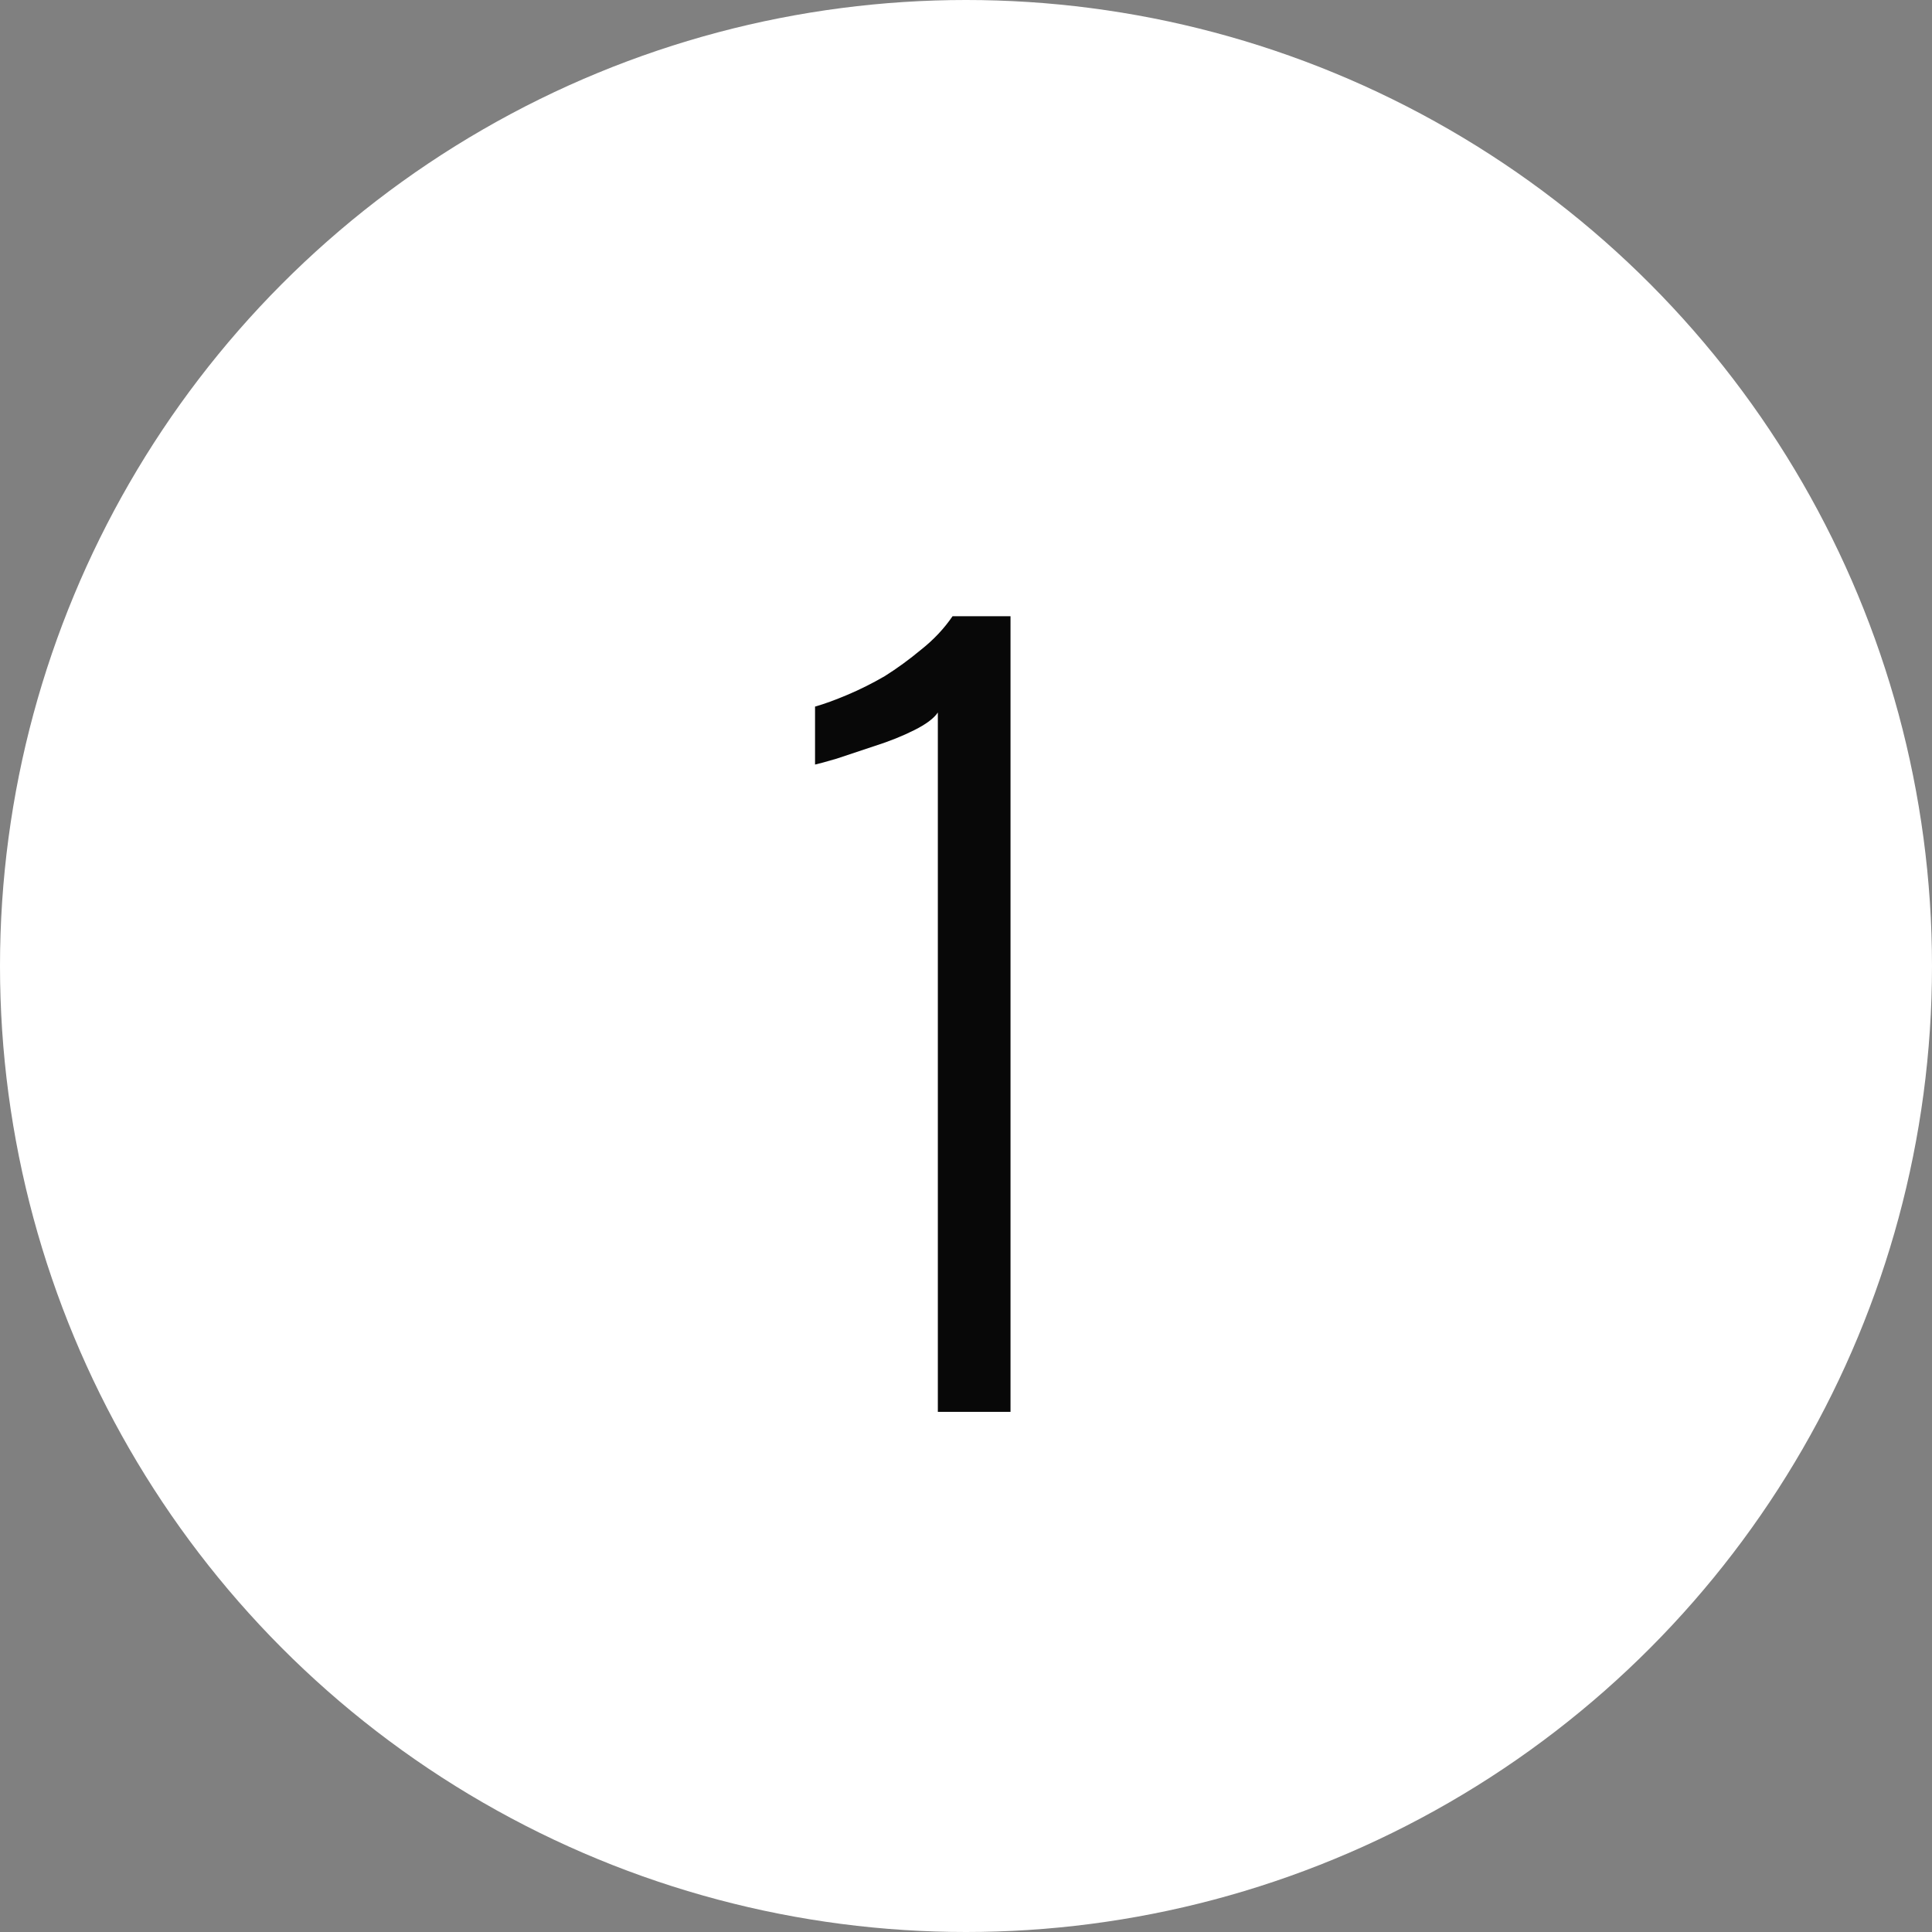 <?xml version="1.0" encoding="UTF-8"?> <svg xmlns="http://www.w3.org/2000/svg" width="52" height="52" viewBox="0 0 52 52" fill="none"><rect x="0" y="0" width="52" height="52" fill="#808080" stroke="none"/><circle cx="26" cy="26" r="26" fill="white"></circle><path d="M25.242 38V19.177C25.136 19.335 24.924 19.494 24.607 19.652C24.29 19.811 23.938 19.952 23.55 20.076C23.18 20.199 22.836 20.313 22.519 20.419C22.219 20.507 22.025 20.56 21.937 20.578V19.018C22.184 18.948 22.475 18.842 22.809 18.701C23.144 18.56 23.479 18.392 23.814 18.198C24.149 17.987 24.475 17.749 24.792 17.485C25.127 17.22 25.409 16.921 25.638 16.586H27.198V38H25.242Z" fill="#080808"></path></svg> 